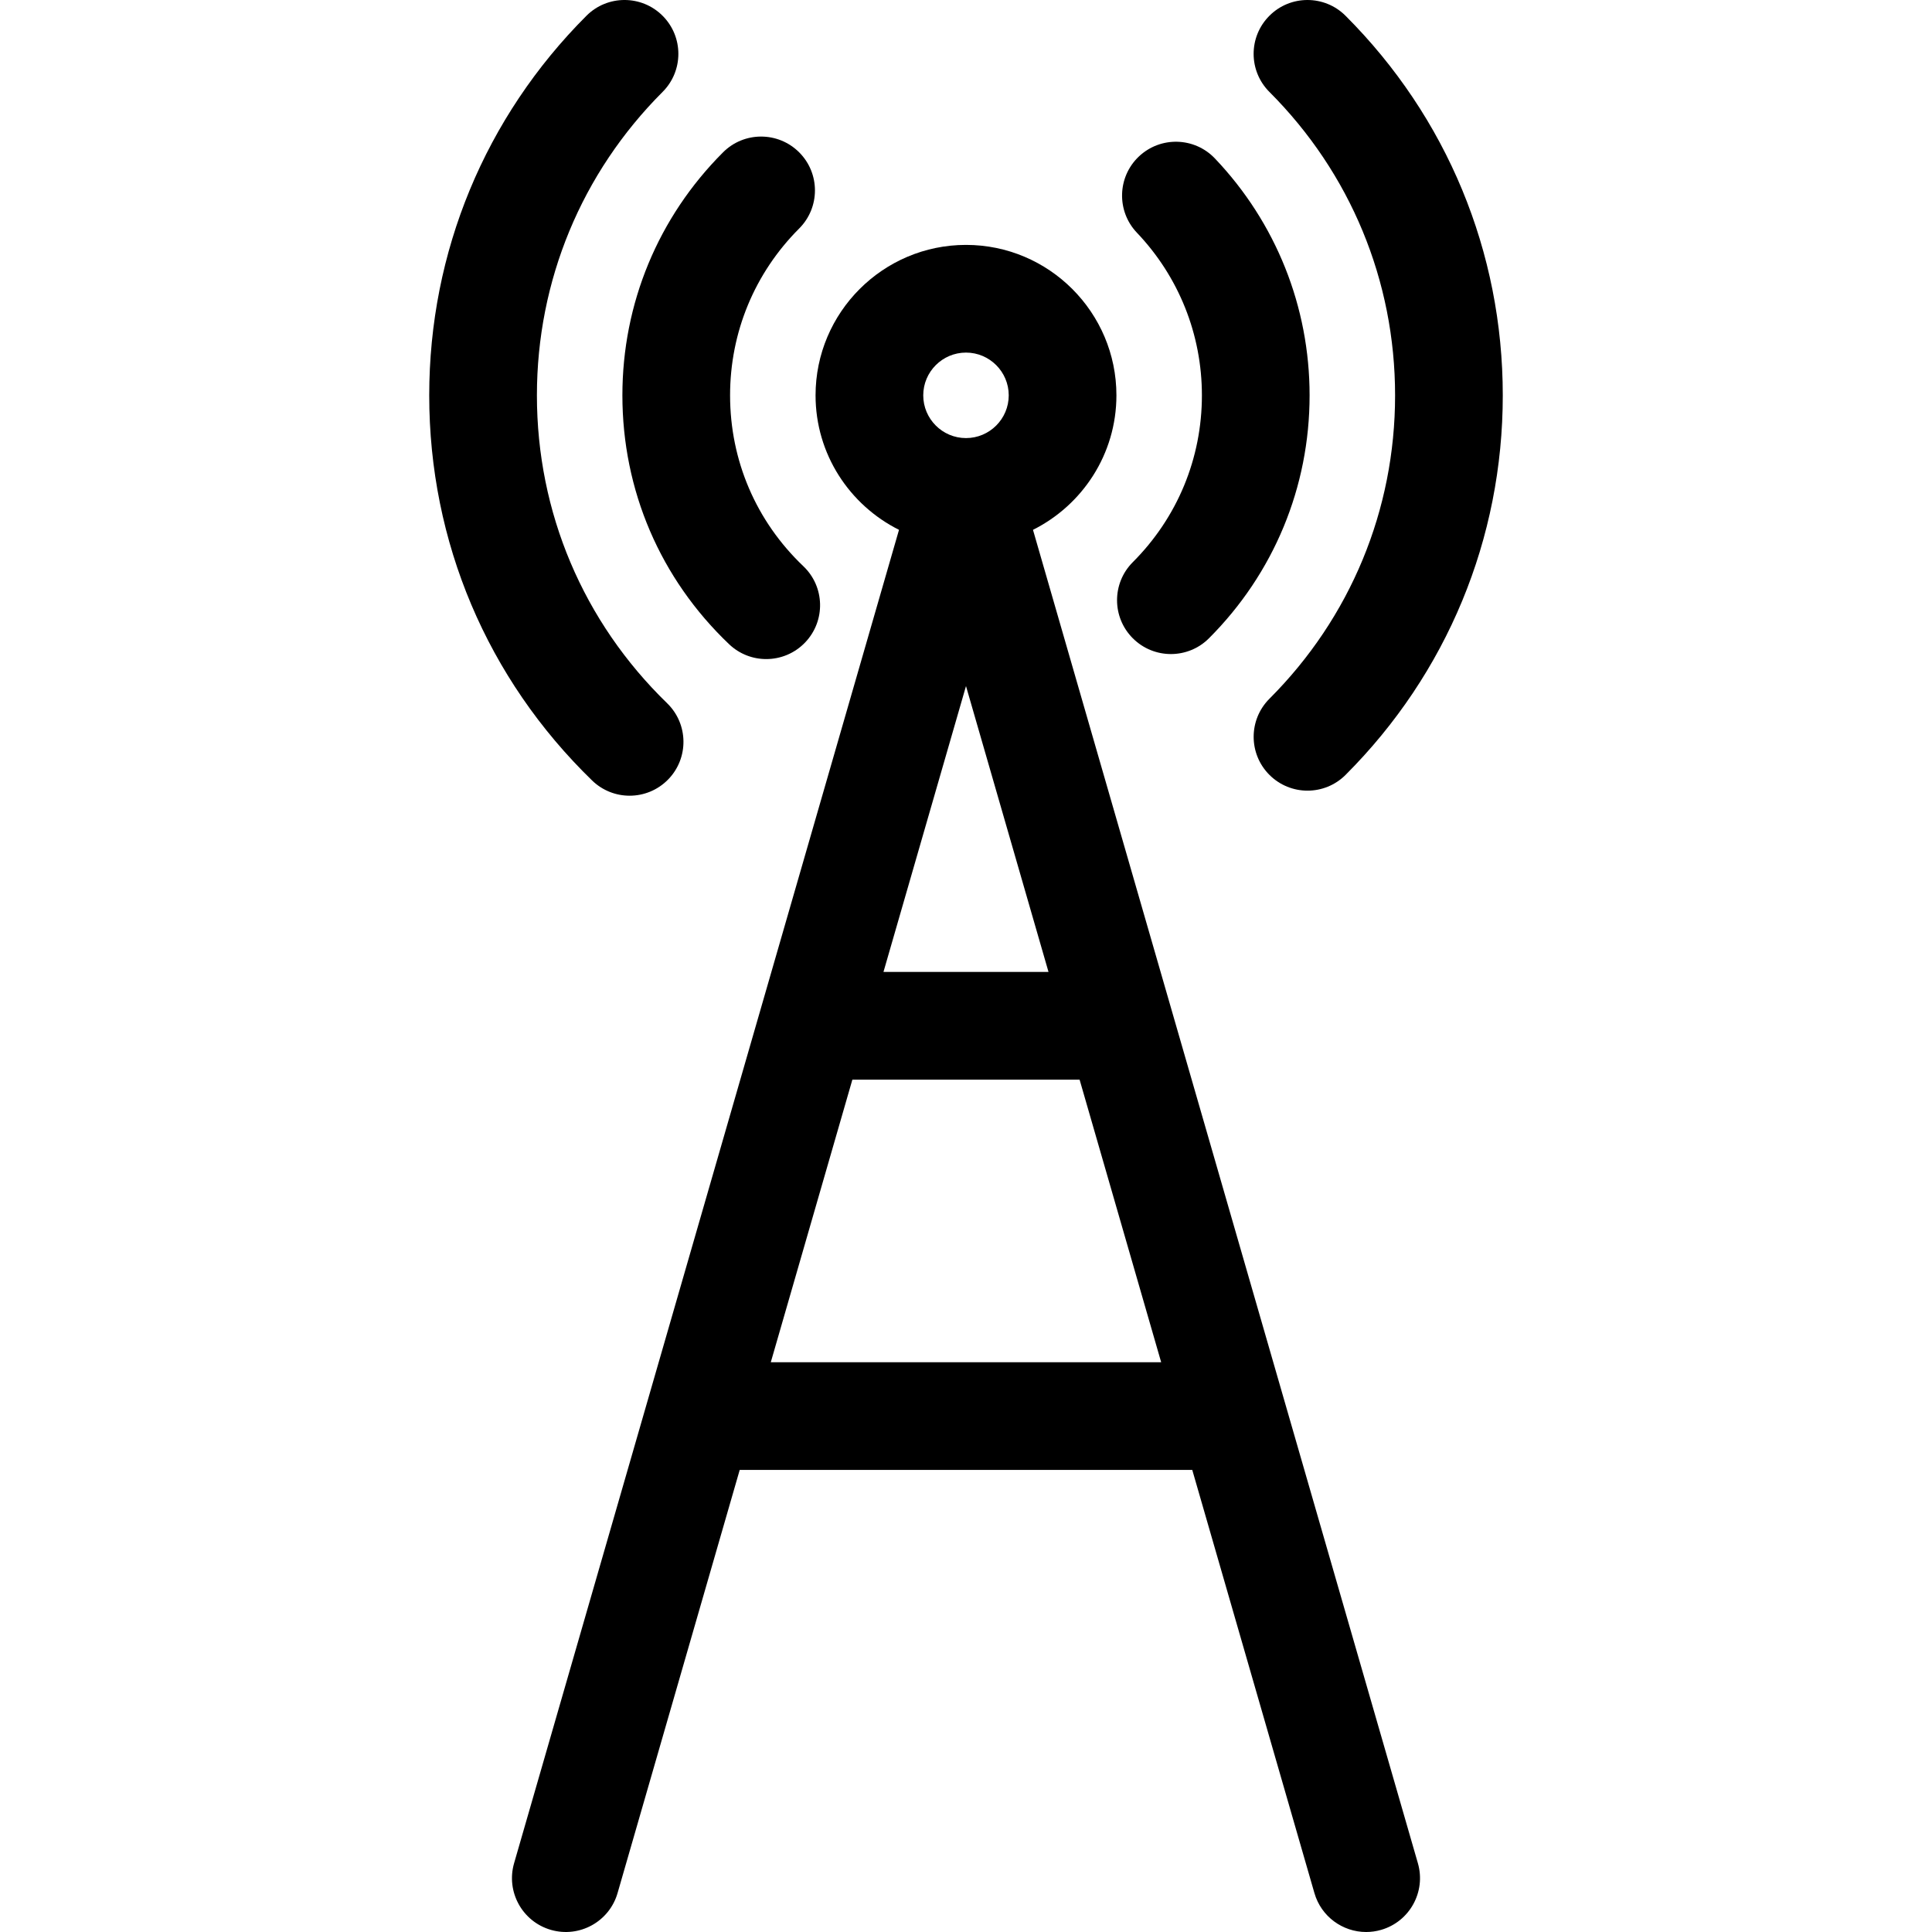 <?xml version="1.0" encoding="iso-8859-1"?>
<!-- Uploaded to: SVG Repo, www.svgrepo.com, Generator: SVG Repo Mixer Tools -->
<!DOCTYPE svg PUBLIC "-//W3C//DTD SVG 1.1//EN" "http://www.w3.org/Graphics/SVG/1.1/DTD/svg11.dtd">
<svg fill="#000000" height="800px" width="800px" version="1.1" id="Capa_1" xmlns="http://www.w3.org/2000/svg" xmlns:xlink="http://www.w3.org/1999/xlink" 
	 viewBox="0 0 269.106 269.106" xml:space="preserve">
<g>
	<path d="M143.883,73.8c6.877-3.44,11.622-10.535,11.622-18.733c0-11.555-9.399-20.955-20.953-20.955s-20.954,9.4-20.954,20.955
		c0,8.199,4.745,15.293,11.623,18.733L71.607,259.524c-1.148,3.98,1.146,8.137,5.126,9.286c3.98,1.148,8.138-1.146,9.286-5.125
		l17.015-58.941h63.035l17.015,58.941c0.948,3.285,3.946,5.422,7.202,5.422c0.688,0,1.39-0.096,2.084-0.296
		c3.979-1.148,6.274-5.306,5.126-9.286L143.883,73.8z M134.552,49.112c3.282,0,5.953,2.671,5.953,5.955
		c0,3.283-2.671,5.953-5.953,5.953c-3.283,0-5.954-2.67-5.954-5.953C128.598,51.783,131.269,49.112,134.552,49.112z
		 M146.046,135.381h-22.989l11.495-39.819L146.046,135.381z M107.363,189.743l11.363-39.361h31.649l11.362,39.361H107.363z"/>
	<path d="M87.697,110.833c1.957,0,3.912-0.761,5.382-2.276c2.886-2.972,2.815-7.72-0.156-10.605
		C81.228,86.597,74.786,71.369,74.786,55.073c0-15.966,6.217-30.978,17.506-42.27c2.929-2.929,2.929-7.678-0.001-10.607
		c-2.931-2.93-7.68-2.928-10.606,0.001C67.564,16.322,59.786,35.101,59.786,55.073c0,20.387,8.058,39.437,22.688,53.641
		C83.932,110.128,85.816,110.833,87.697,110.833z"/>
	<path d="M194.32,55.073c0,15.959-6.216,30.965-17.503,42.254c-2.929,2.929-2.929,7.678,0.001,10.606
		c1.465,1.464,3.384,2.196,5.303,2.196c1.919,0,3.84-0.732,5.304-2.197c14.119-14.122,21.895-32.894,21.895-52.859
		c0-19.972-7.777-38.75-21.9-52.875c-2.929-2.929-7.678-2.931-10.606-0.001c-2.93,2.929-2.93,7.677-0.001,10.607
		C188.102,24.095,194.32,39.107,194.32,55.073z"/>
	<path d="M101.557,89.733c1.451,1.382,3.313,2.068,5.17,2.068c1.981,0,3.959-0.78,5.434-2.329c2.855-3.001,2.738-7.748-0.262-10.604
		c-6.582-6.266-10.207-14.719-10.207-23.802c0-8.778,3.418-17.032,9.625-23.24c2.929-2.93,2.928-7.678-0.001-10.607
		c-2.931-2.929-7.68-2.928-10.606,0.001c-9.039,9.042-14.018,21.062-14.018,33.846C86.692,68.297,91.971,80.608,101.557,89.733z"/>
	<path d="M157.789,88.906c1.465,1.464,3.384,2.196,5.303,2.196c1.92,0,3.84-0.732,5.304-2.197
		c9.038-9.041,14.016-21.058,14.016-33.838c0-12.341-4.684-24.059-13.188-32.995c-2.855-3-7.602-3.118-10.604-0.262
		c-3,2.855-3.117,7.603-0.262,10.603c5.838,6.135,9.054,14.18,9.054,22.654c0,8.775-3.418,17.025-9.623,23.233
		C154.86,81.229,154.861,85.978,157.789,88.906z"/>
</g>
</svg>